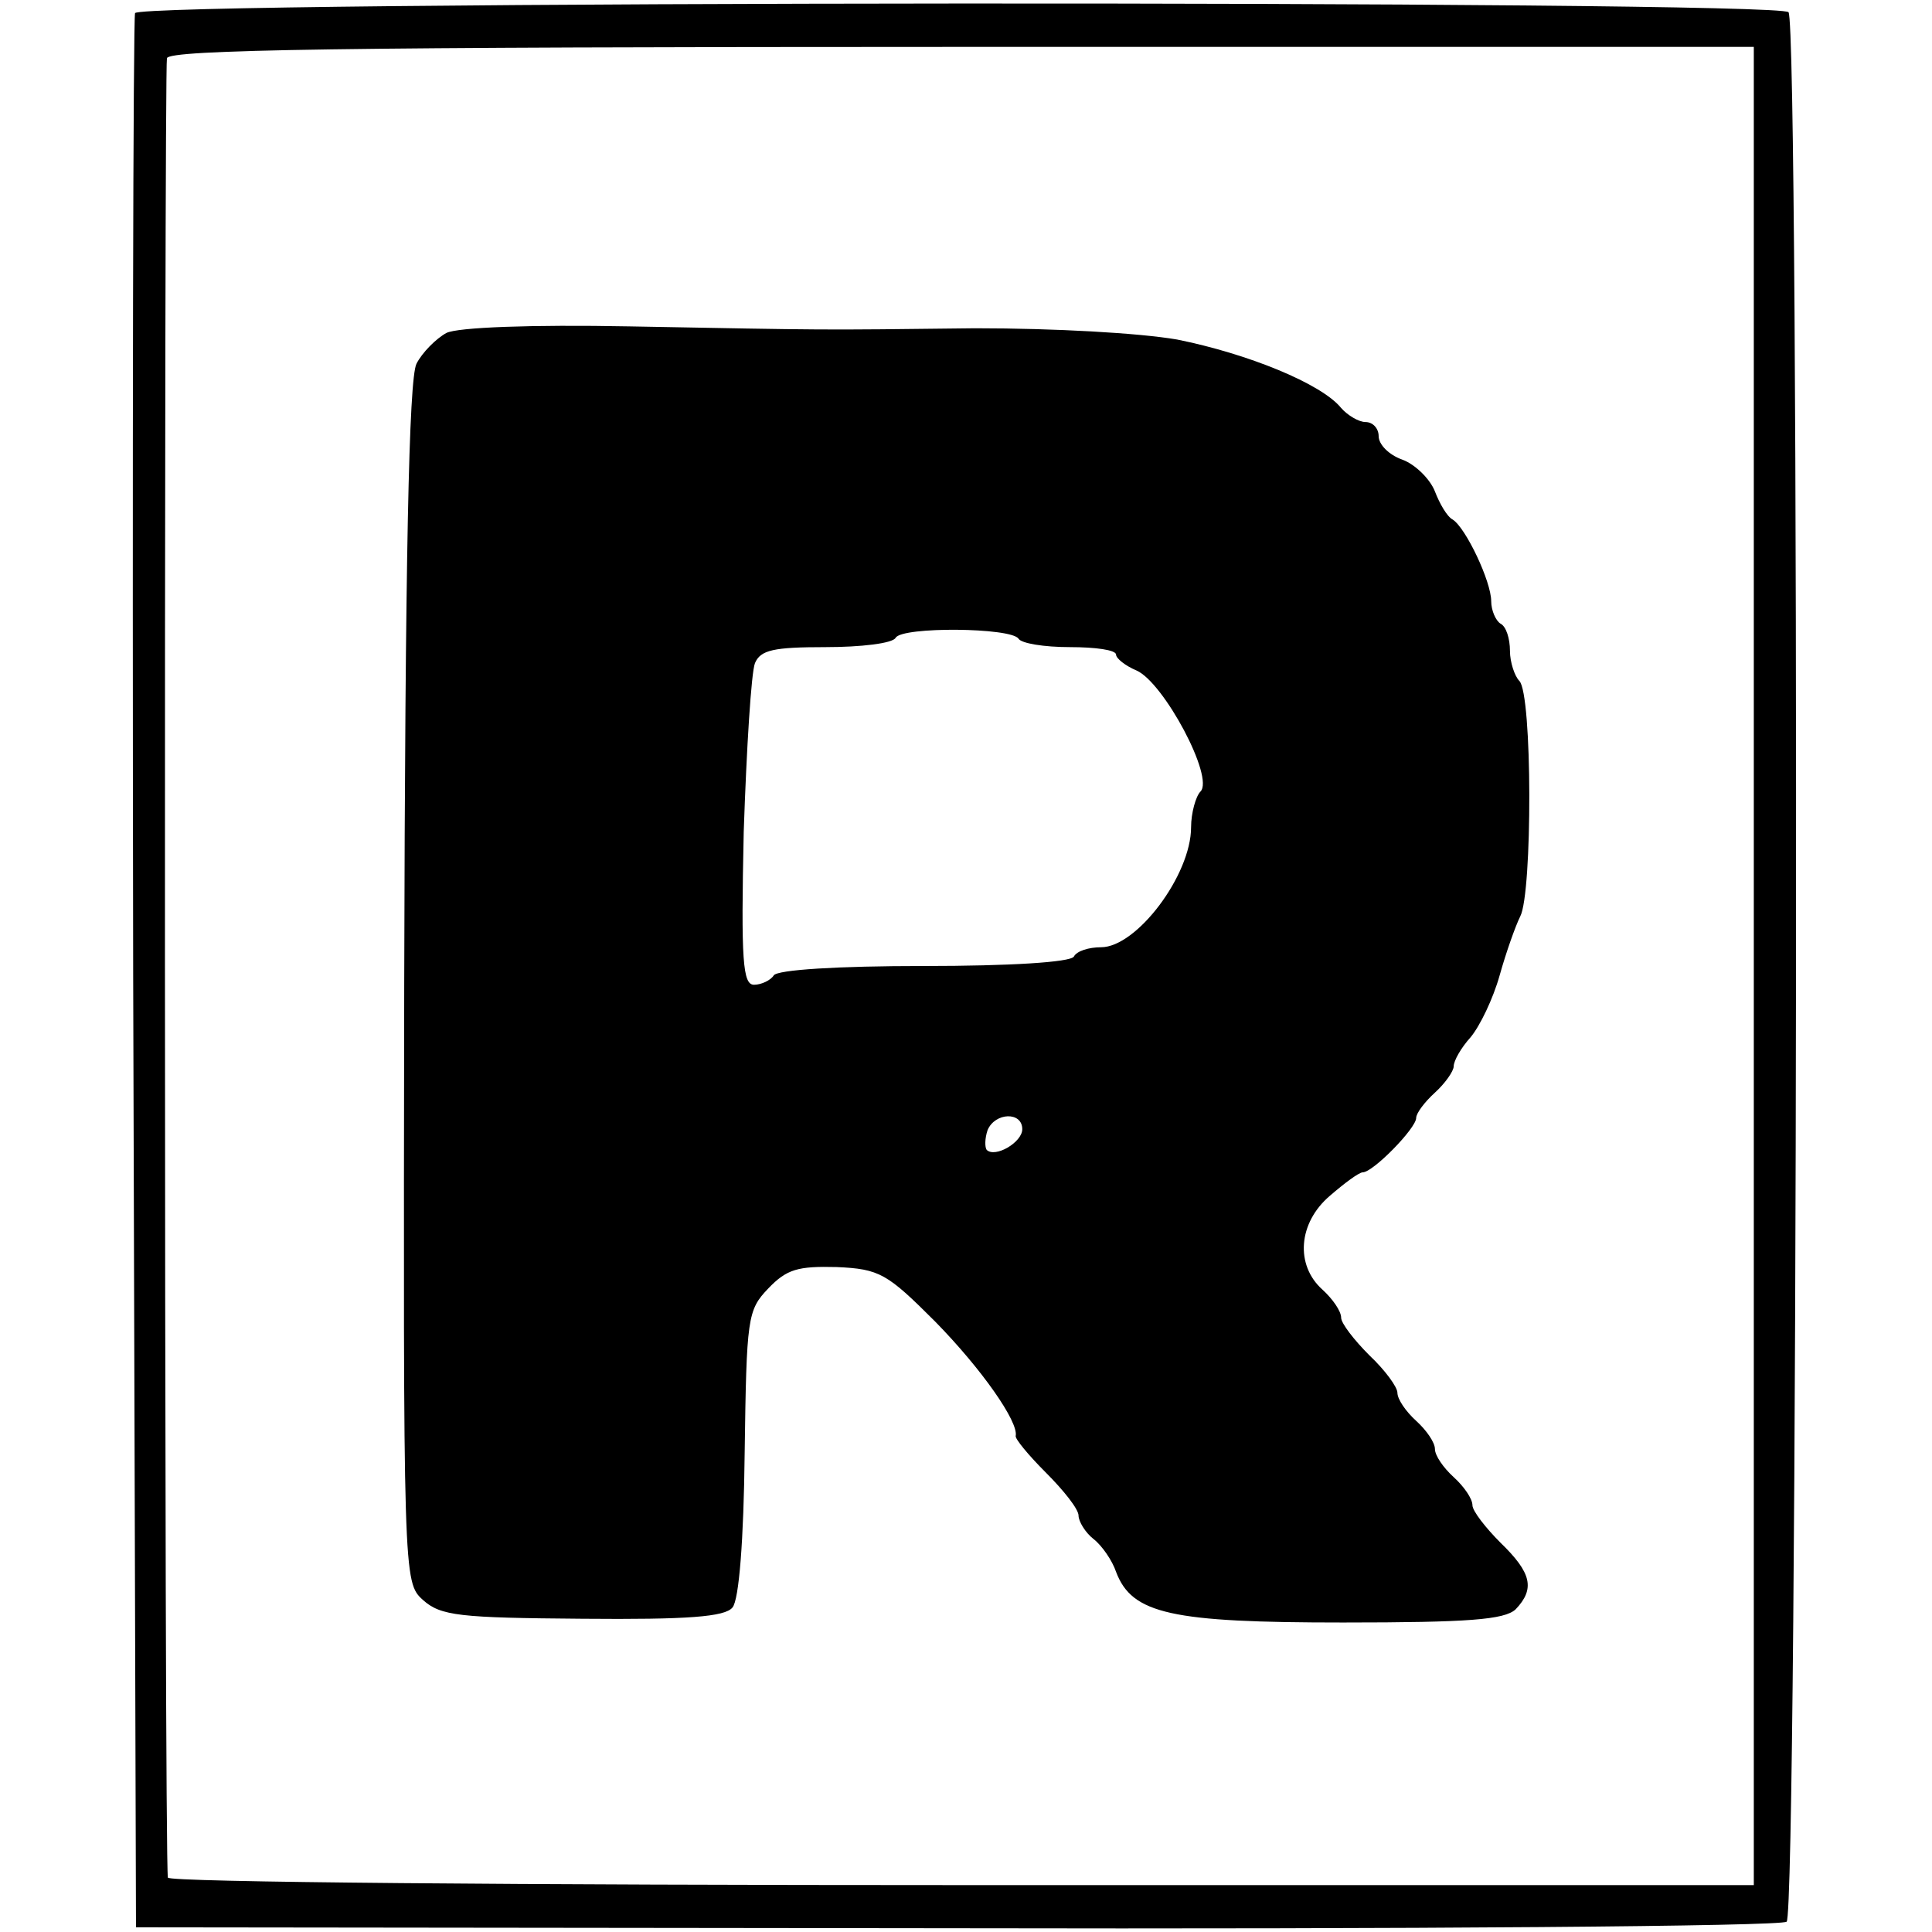 <?xml version="1.0" standalone="no"?>
<!DOCTYPE svg PUBLIC "-//W3C//DTD SVG 20010904//EN"
 "http://www.w3.org/TR/2001/REC-SVG-20010904/DTD/svg10.dtd">
<svg version="1.0" xmlns="http://www.w3.org/2000/svg"
 width="206pt" height="206pt" viewBox="0 0 206 206"
 preserveAspectRatio="xMidYMid meet">
<g transform="translate(0,206) scale(0.1,-0.1)"
fill="#000000" stroke="none">
<path d="M144 2046 c-2 -6 -3 -468 -2 -1026 l3 -1015 875 -1 c481 -1 880 2
885 7 12 9 14 2023 2 2036 -13 13 -1758 12 -1763 -1z m1726 -1016 l0 -980
-845 0 c-465 0 -846 3 -846 8 -4 22 -4 1929 -1 1940 3 9 182 12 848 12 l844 0
0 -980z"/>
<path d="M476 1705 c-11 -6 -26 -21 -32 -33 -8 -17 -12 -204 -13 -661 -1 -635
-1 -638 20 -657 19 -17 39 -19 170 -20 112 -1 152 2 160 12 7 8 12 72 13 165
2 144 3 152 25 175 20 21 32 24 73 23 46 -2 54 -7 105 -58 50 -51 89 -107 86
-122 -1 -3 14 -21 32 -39 19 -19 35 -39 35 -46 0 -6 7 -18 16 -25 9 -7 20 -23
24 -35 17 -45 59 -54 242 -54 134 0 172 3 184 14 21 22 17 39 -16 71 -16 16
-30 34 -30 40 0 7 -9 20 -20 30 -11 10 -20 23 -20 30 0 7 -9 20 -20 30 -11 10
-20 23 -20 30 0 6 -13 24 -30 40 -16 16 -30 34 -30 40 0 7 -9 20 -20 30 -29
26 -26 71 8 100 15 13 31 25 35 25 11 0 57 47 57 58 0 5 9 17 20 27 11 10 20
23 20 28 0 6 8 20 18 31 10 12 24 41 31 66 7 25 17 53 22 63 13 25 13 237 -1
251 -5 5 -10 20 -10 32 0 13 -4 26 -10 29 -5 3 -10 14 -10 24 0 21 -27 78 -41
87 -6 3 -14 17 -19 30 -5 13 -21 29 -35 34 -14 5 -25 16 -25 25 0 8 -6 15 -14
15 -7 0 -19 7 -26 15 -21 26 -100 58 -175 73 -41 7 -130 12 -215 12 -173 -2
-152 -2 -369 2 -105 2 -183 -1 -195 -7z m610 -326 c3 -5 27 -9 55 -9 27 0 49
-3 49 -8 0 -4 10 -12 22 -17 29 -13 83 -114 68 -129 -5 -5 -10 -23 -10 -38 0
-51 -58 -128 -96 -128 -13 0 -26 -4 -29 -10 -4 -6 -68 -10 -160 -10 -92 0
-156 -4 -160 -10 -3 -5 -13 -10 -21 -10 -12 0 -14 25 -11 163 3 89 8 170 12
180 6 14 20 17 75 17 38 0 72 4 75 10 7 12 123 11 131 -1z m4 -523 c0 -14 -29
-31 -38 -22 -2 3 -2 12 1 21 8 19 37 20 37 1z"/>
</g>
</svg>
